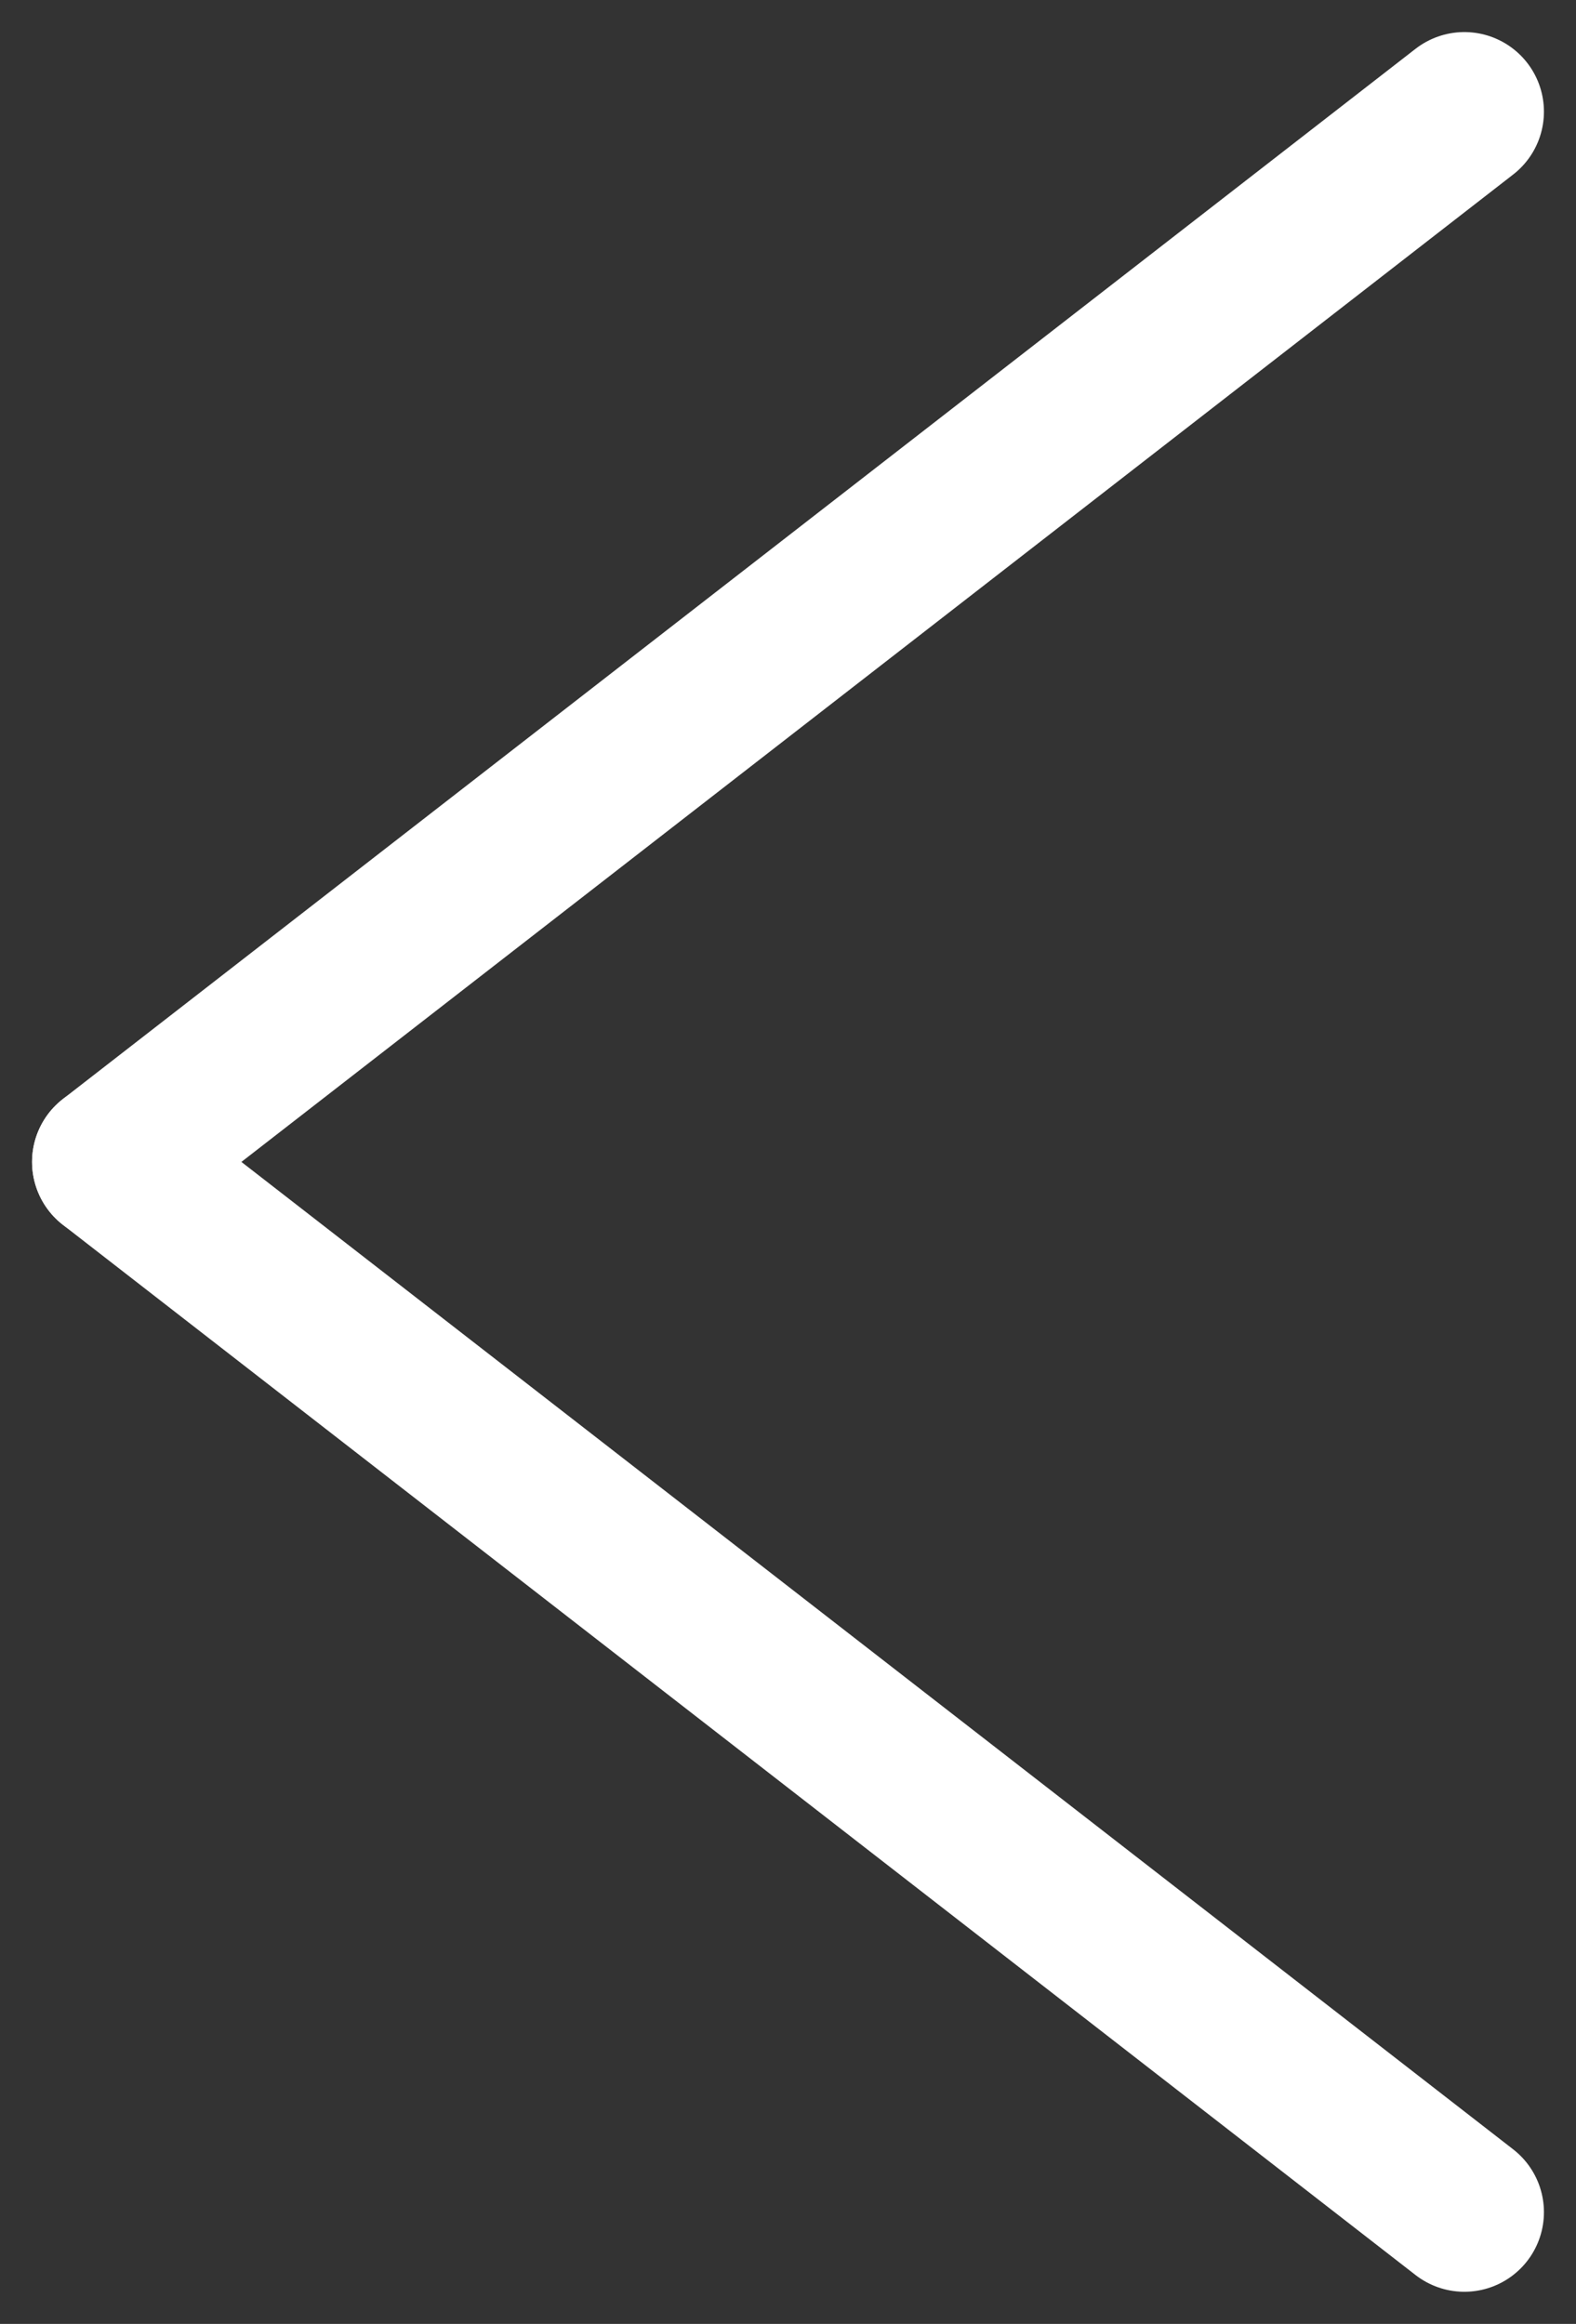 <svg xmlns="http://www.w3.org/2000/svg" width="19.806" height="29.201" viewBox="0 0 19.806 29.201">
    <rect x="0" y="0" width="19.806" height="29.201" fill="#333333" stroke="none"/>
    <g id="Gruppe_120" data-name="Gruppe 120" transform="translate(1.403 1.403)">
        <line id="Linie_34" data-name="Linie 34" x1="17" y1="13.197" transform="translate(0 13.197)" fill="none"
              stroke="#FFF" stroke-linecap="round" stroke-width="2"/>
        <line id="Linie_35" data-name="Linie 35" x1="17" y2="13.197" transform="translate(0 0)" fill="none"
              stroke="#FFF" stroke-linecap="round" stroke-width="2"/>
    </g>
</svg>
